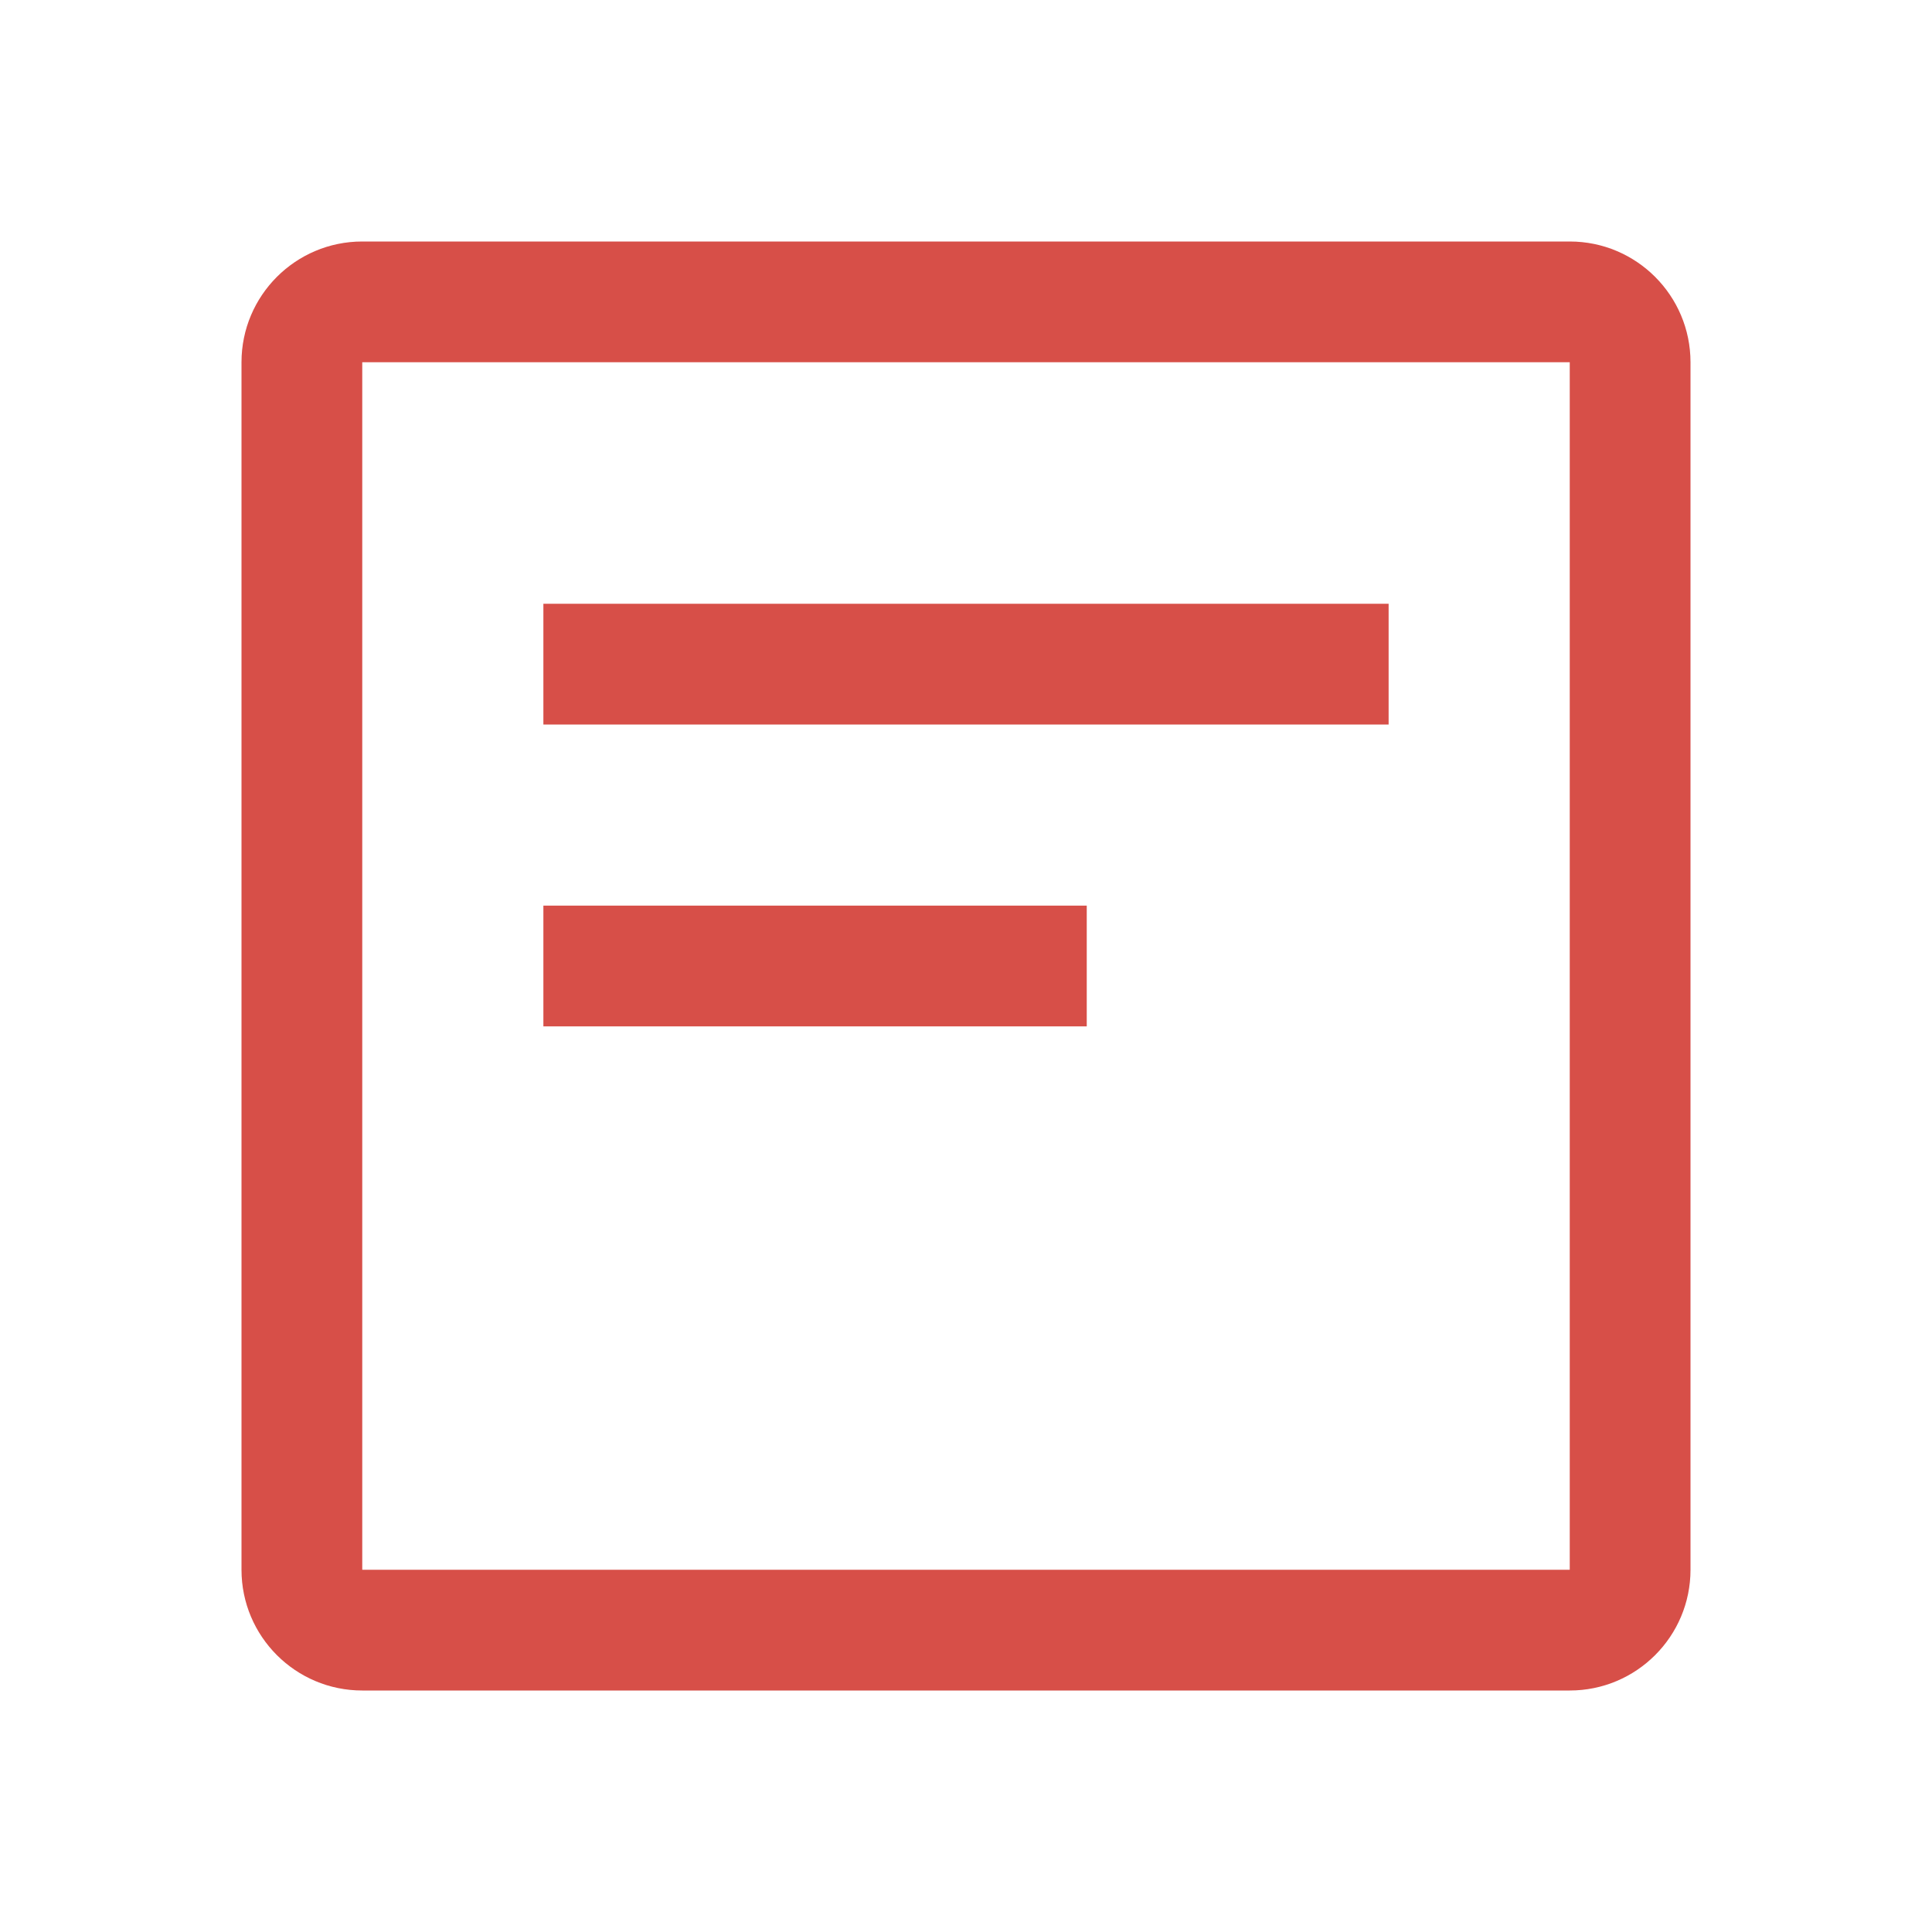 <?xml version="1.0" encoding="UTF-8"?>
<svg width="16px" height="16px" viewBox="0 0 16 16" version="1.1" xmlns="http://www.w3.org/2000/svg" xmlns:xlink="http://www.w3.org/1999/xlink">
    <title>1.Base基础/3.Icon图标/内容图标/root-list</title>
    <g id="页面-1" stroke="none" stroke-width="1" fill="none" fill-rule="evenodd" opacity="0.9">
        <g id="联系我们-常见问题" transform="translate(-291, -444)">
            <g id="编组-3" transform="translate(270, 239)">
                <g id="编组-4" transform="translate(21, 80)">
                    <g id="编组-2备份-2" transform="translate(0, 120)">
                        <g id="root-list" transform="translate(0, 5)">
                            <path d="M0,0 L16,0 L16,16 L0,16 Z" id="root-list-(Background)"></path>
                            <path d="M11.5,5 L11.5,6 L4.5,6 L4.5,5 L11.5,5 Z M4.5,7.5 L4.5,8.5 L9,8.5 L9,7.5 L4.5,7.5 Z M2,3 L2,13 C2,13.552 2.448,14 3,14 L13,14 C13.552,14 14,13.552 14,13 L14,3 C14,2.448 13.552,2 13,2 L3,2 C2.448,2 2,2.448 2,3 Z M13,13 L3,13 L3,3 L13,3 L13,13 Z" fill-opacity="0.9" fill="#CD261E"></path>
                        </g>
                    </g>
                </g>
            </g>
        </g>
    </g>
</svg>